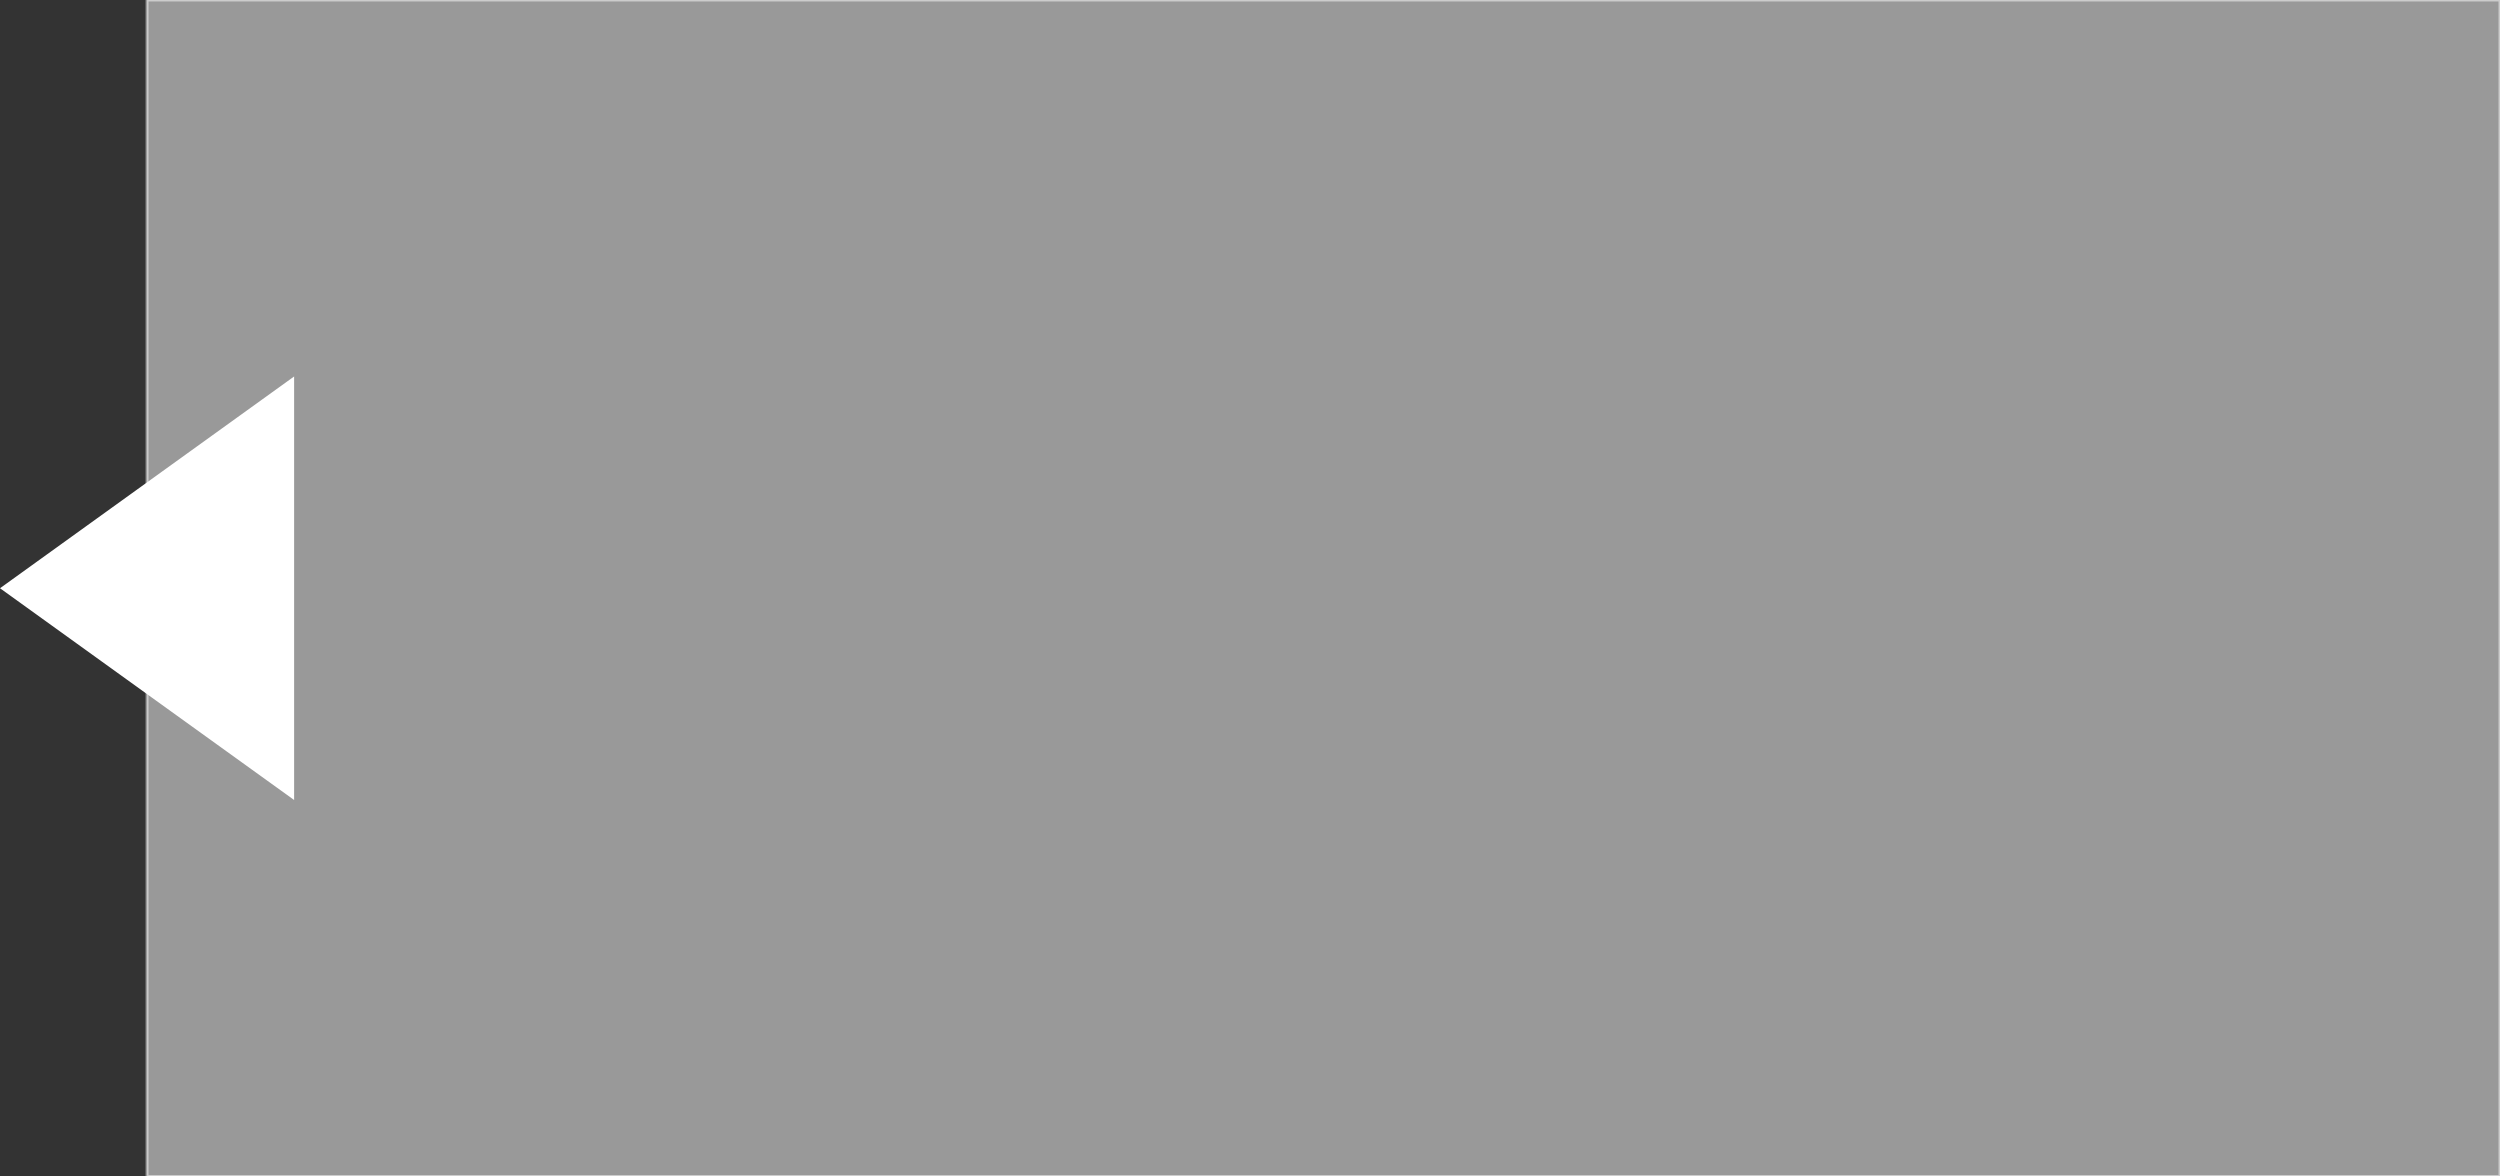 <?xml version="1.0" encoding="UTF-8" standalone="no"?>
<svg xmlns:xlink="http://www.w3.org/1999/xlink" height="20.0px" width="42.5px" xmlns="http://www.w3.org/2000/svg">
  <rect width="100%" height="100%" fill="#333333" stroke="none"/>
  <g transform="matrix(1.0, 0.0, 0.0, 1.0, 22.5, 10.0)">
    <path d="M20.0 -10.0 L20.0 10.0 -20.0 10.0 -20.0 -10.0 20.0 -10.0" fill="#999999" fill-rule="evenodd" stroke="none"/>
    <path d="M20.0 -10.0 L20.0 10.0 -20.0 10.0 -20.0 -10.0 20.0 -10.0 Z" fill="none" stroke="#ffffff" stroke-linecap="round" stroke-linejoin="round" stroke-opacity="0.502" stroke-width="0.05"/>
    <path d="M-17.5 3.6 L-22.5 0.0 -17.5 -3.6 -17.5 3.6" fill="#ffffff" fill-rule="evenodd" stroke="none"/>
  </g>
</svg>
